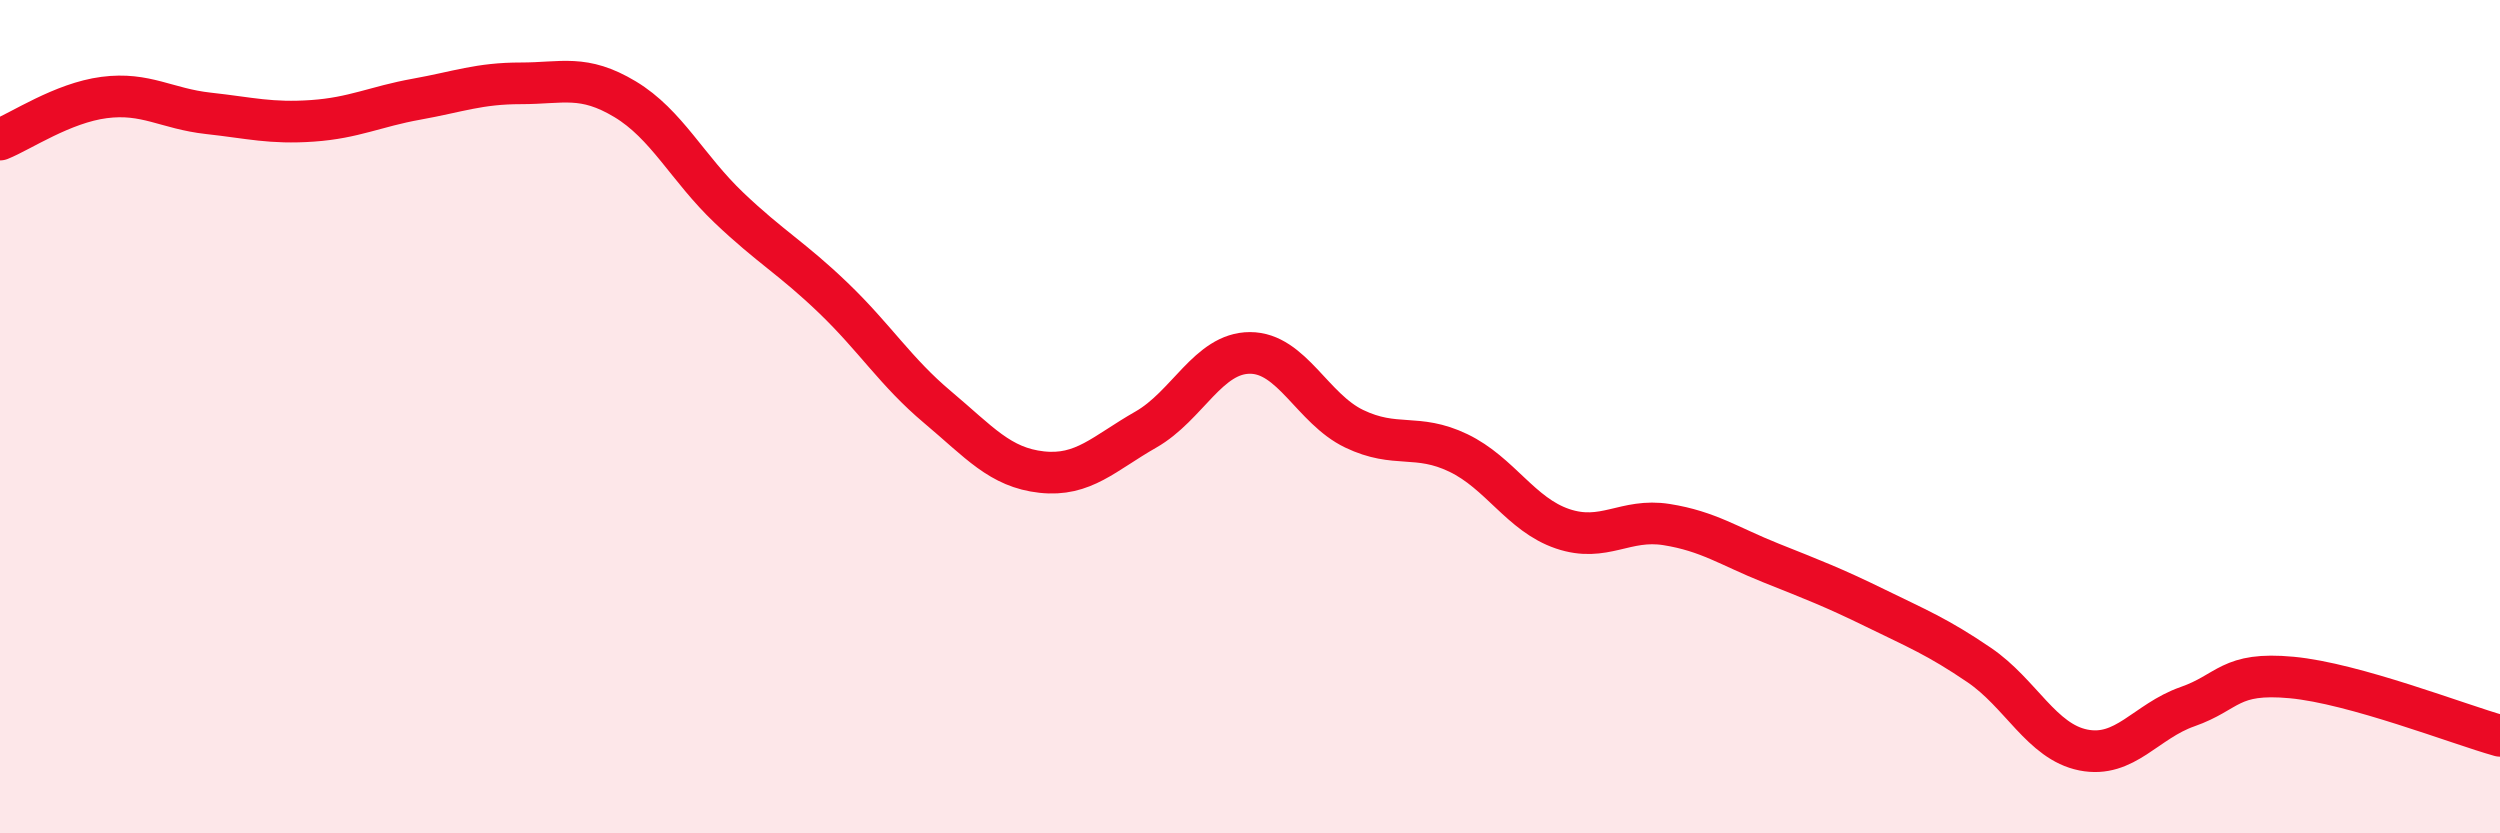
    <svg width="60" height="20" viewBox="0 0 60 20" xmlns="http://www.w3.org/2000/svg">
      <path
        d="M 0,3.35 C 0.5,3.15 1.5,2.47 2.5,2.34 C 3.5,2.21 4,2.61 5,2.72 C 6,2.83 6.5,2.97 7.5,2.9 C 8.5,2.83 9,2.56 10,2.38 C 11,2.2 11.5,2 12.5,2 C 13.5,2 14,1.78 15,2.38 C 16,2.98 16.5,4.04 17.5,4.99 C 18.5,5.94 19,6.19 20,7.15 C 21,8.11 21.5,8.93 22.5,9.77 C 23.5,10.61 24,11.22 25,11.33 C 26,11.44 26.5,10.88 27.5,10.31 C 28.5,9.74 29,8.47 30,8.47 C 31,8.47 31.5,9.81 32.5,10.29 C 33.5,10.77 34,10.39 35,10.87 C 36,11.35 36.5,12.35 37.5,12.69 C 38.5,13.03 39,12.43 40,12.59 C 41,12.75 41.5,13.11 42.5,13.51 C 43.5,13.91 44,14.1 45,14.59 C 46,15.08 46.5,15.28 47.5,15.96 C 48.5,16.64 49,17.8 50,18 C 51,18.2 51.5,17.31 52.5,16.96 C 53.5,16.61 53.5,16.12 55,16.26 C 56.5,16.4 59,17.38 60,17.66L60 20L0 20Z"
        fill="#EB0A25"
        opacity="0.1"
        stroke-linecap="round"
        stroke-linejoin="round"
      />
      <path
        d="M 0,3.35 C 0.5,3.15 1.5,2.47 2.5,2.34 C 3.5,2.21 4,2.61 5,2.72 C 6,2.83 6.5,2.97 7.5,2.9 C 8.5,2.83 9,2.56 10,2.38 C 11,2.2 11.5,2 12.5,2 C 13.5,2 14,1.78 15,2.38 C 16,2.98 16.5,4.04 17.5,4.99 C 18.5,5.94 19,6.19 20,7.15 C 21,8.11 21.5,8.93 22.5,9.77 C 23.5,10.61 24,11.22 25,11.33 C 26,11.44 26.5,10.88 27.5,10.31 C 28.5,9.74 29,8.47 30,8.47 C 31,8.47 31.5,9.81 32.5,10.29 C 33.5,10.77 34,10.39 35,10.87 C 36,11.35 36.5,12.35 37.5,12.69 C 38.5,13.03 39,12.43 40,12.59 C 41,12.75 41.5,13.11 42.5,13.51 C 43.5,13.91 44,14.1 45,14.59 C 46,15.08 46.5,15.28 47.5,15.96 C 48.5,16.64 49,17.8 50,18 C 51,18.2 51.5,17.31 52.5,16.96 C 53.5,16.61 53.5,16.12 55,16.26 C 56.5,16.4 59,17.38 60,17.66"
        stroke="#EB0A25"
        stroke-width="1"
        fill="none"
        stroke-linecap="round"
        stroke-linejoin="round"
      />
    </svg>
  